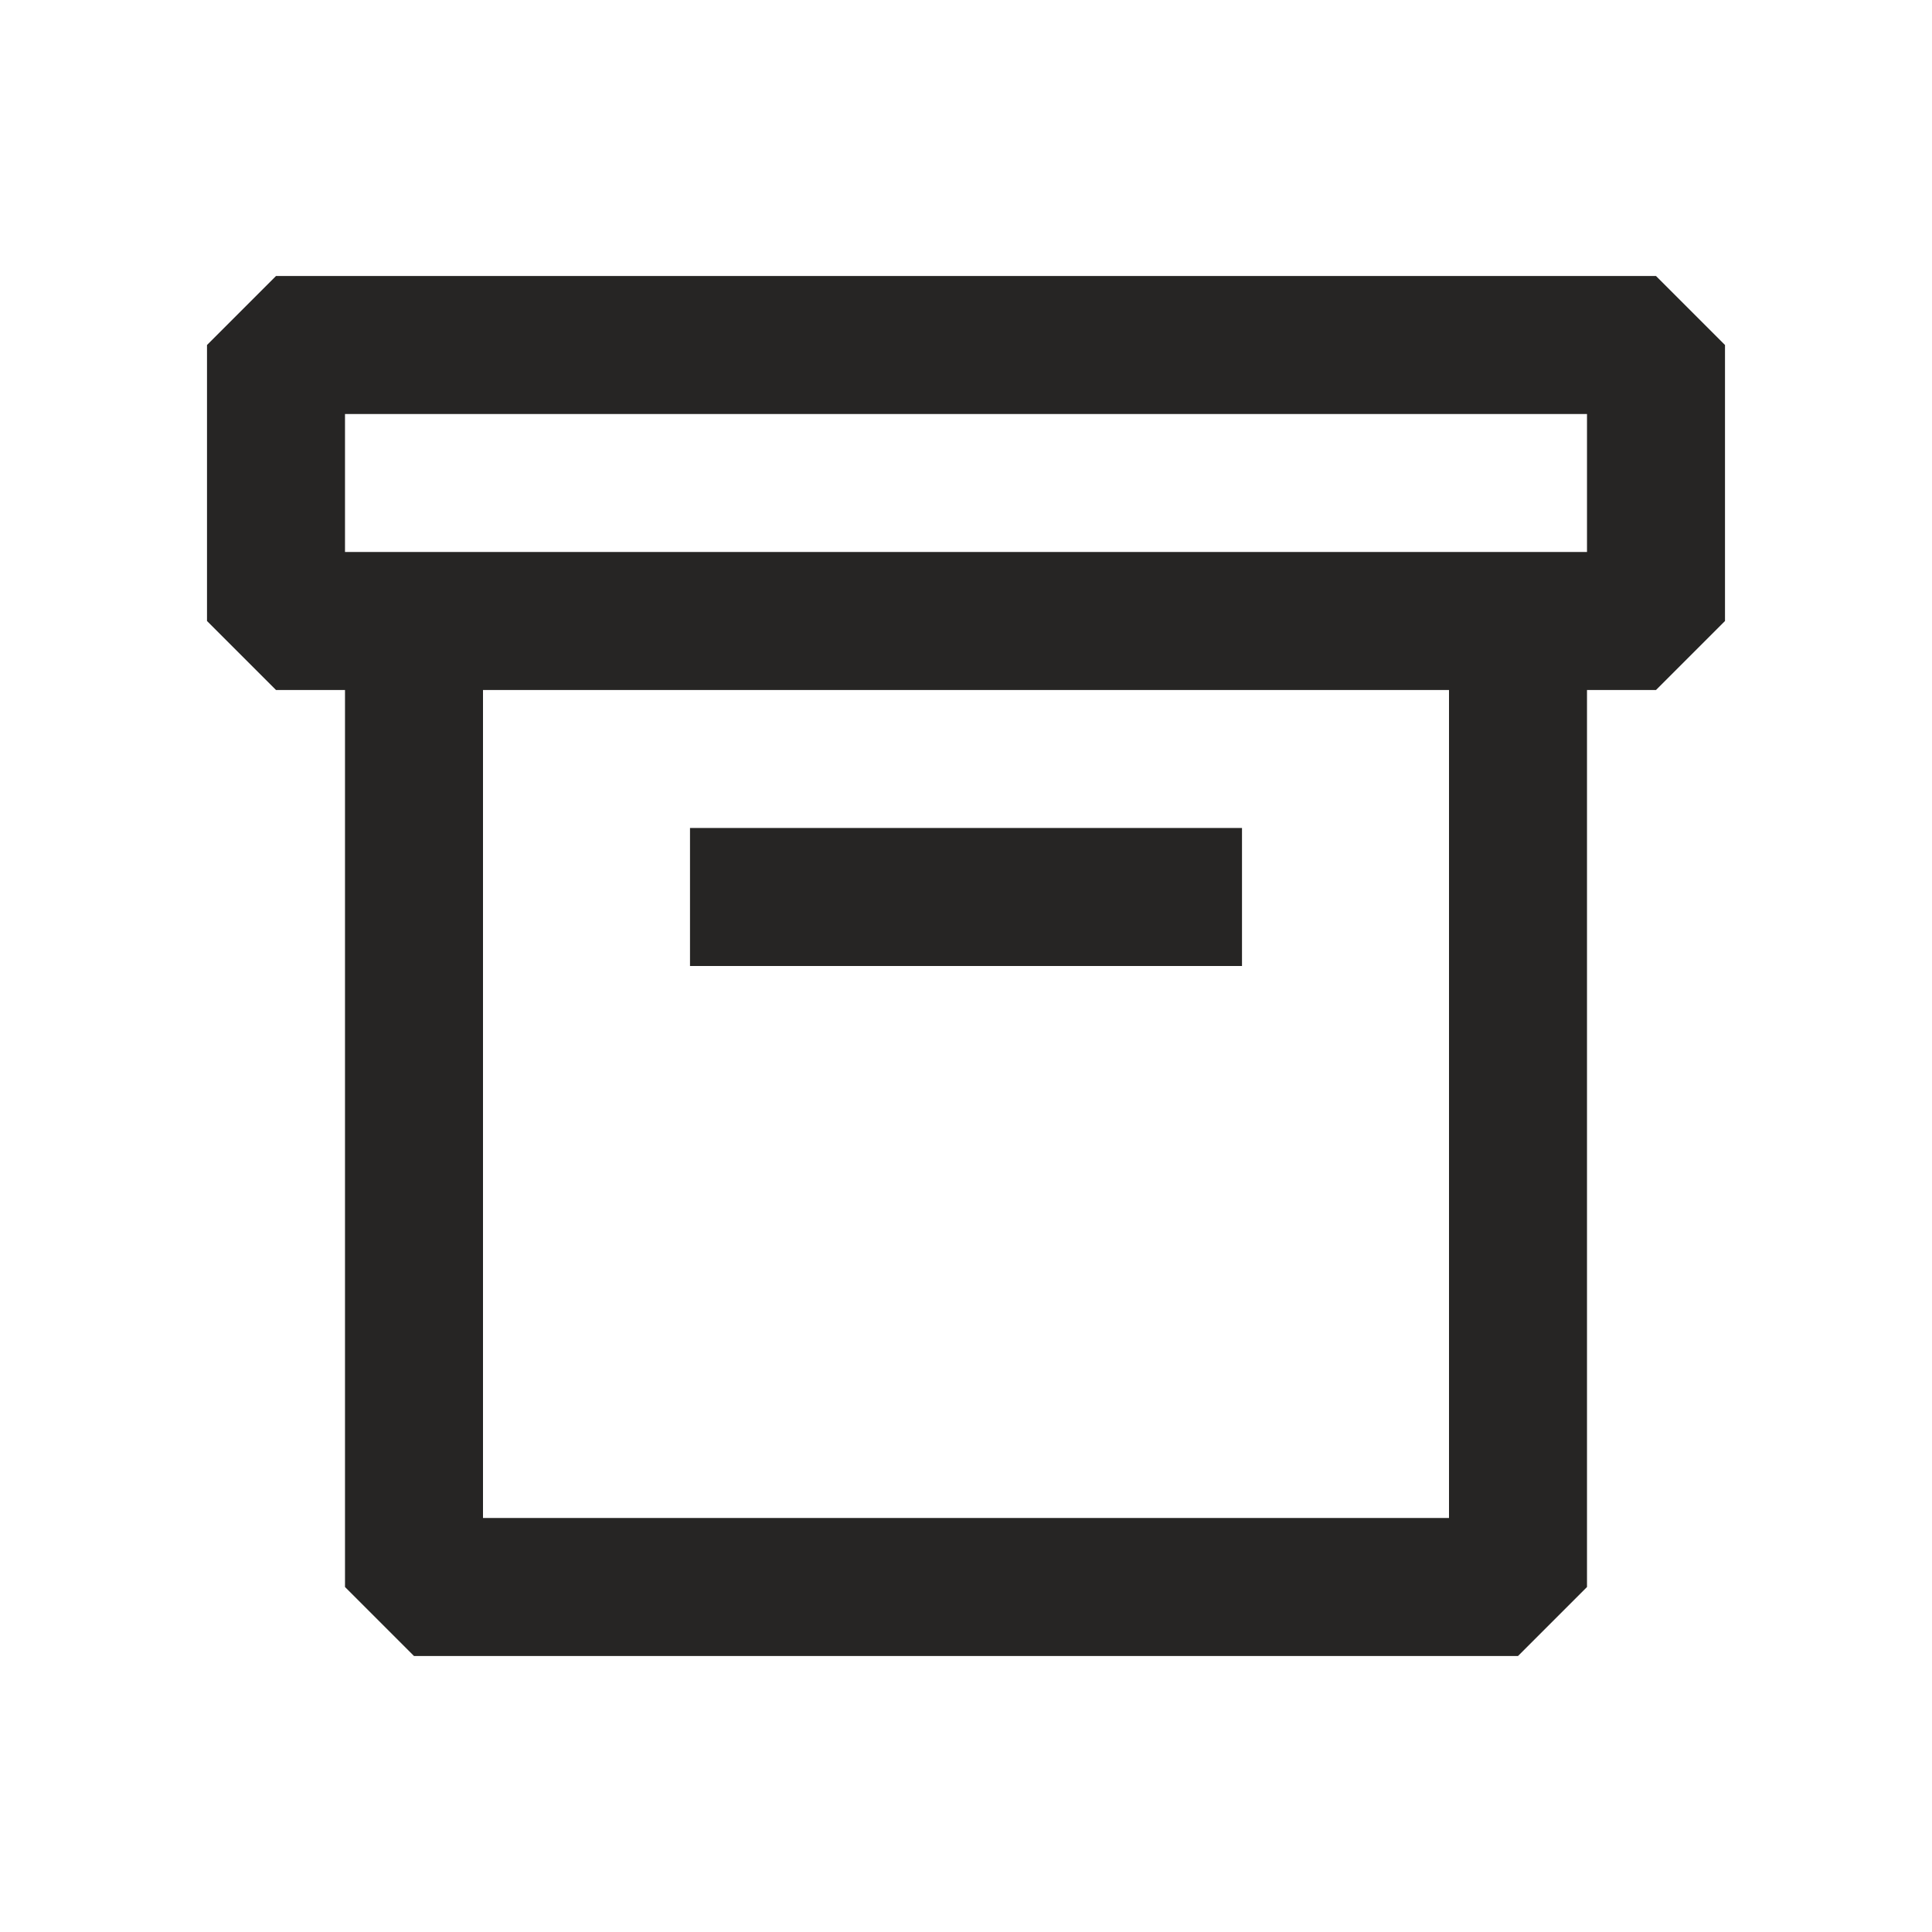 <svg width="28" height="28" viewBox="0 0 28 28" fill="none" xmlns="http://www.w3.org/2000/svg">
<path fill-rule="evenodd" clip-rule="evenodd" d="M3 5L4 4H24L25 5V9L24 10H23V23L22 24H6L5 23V10H4L3 9V5ZM7 10H21V22H7V10ZM23 8H22H6H5V6H23V8ZM10 14H18V12H10V14Z" fill="#0F0E0D" fill-opacity="0.9"/>
</svg>
